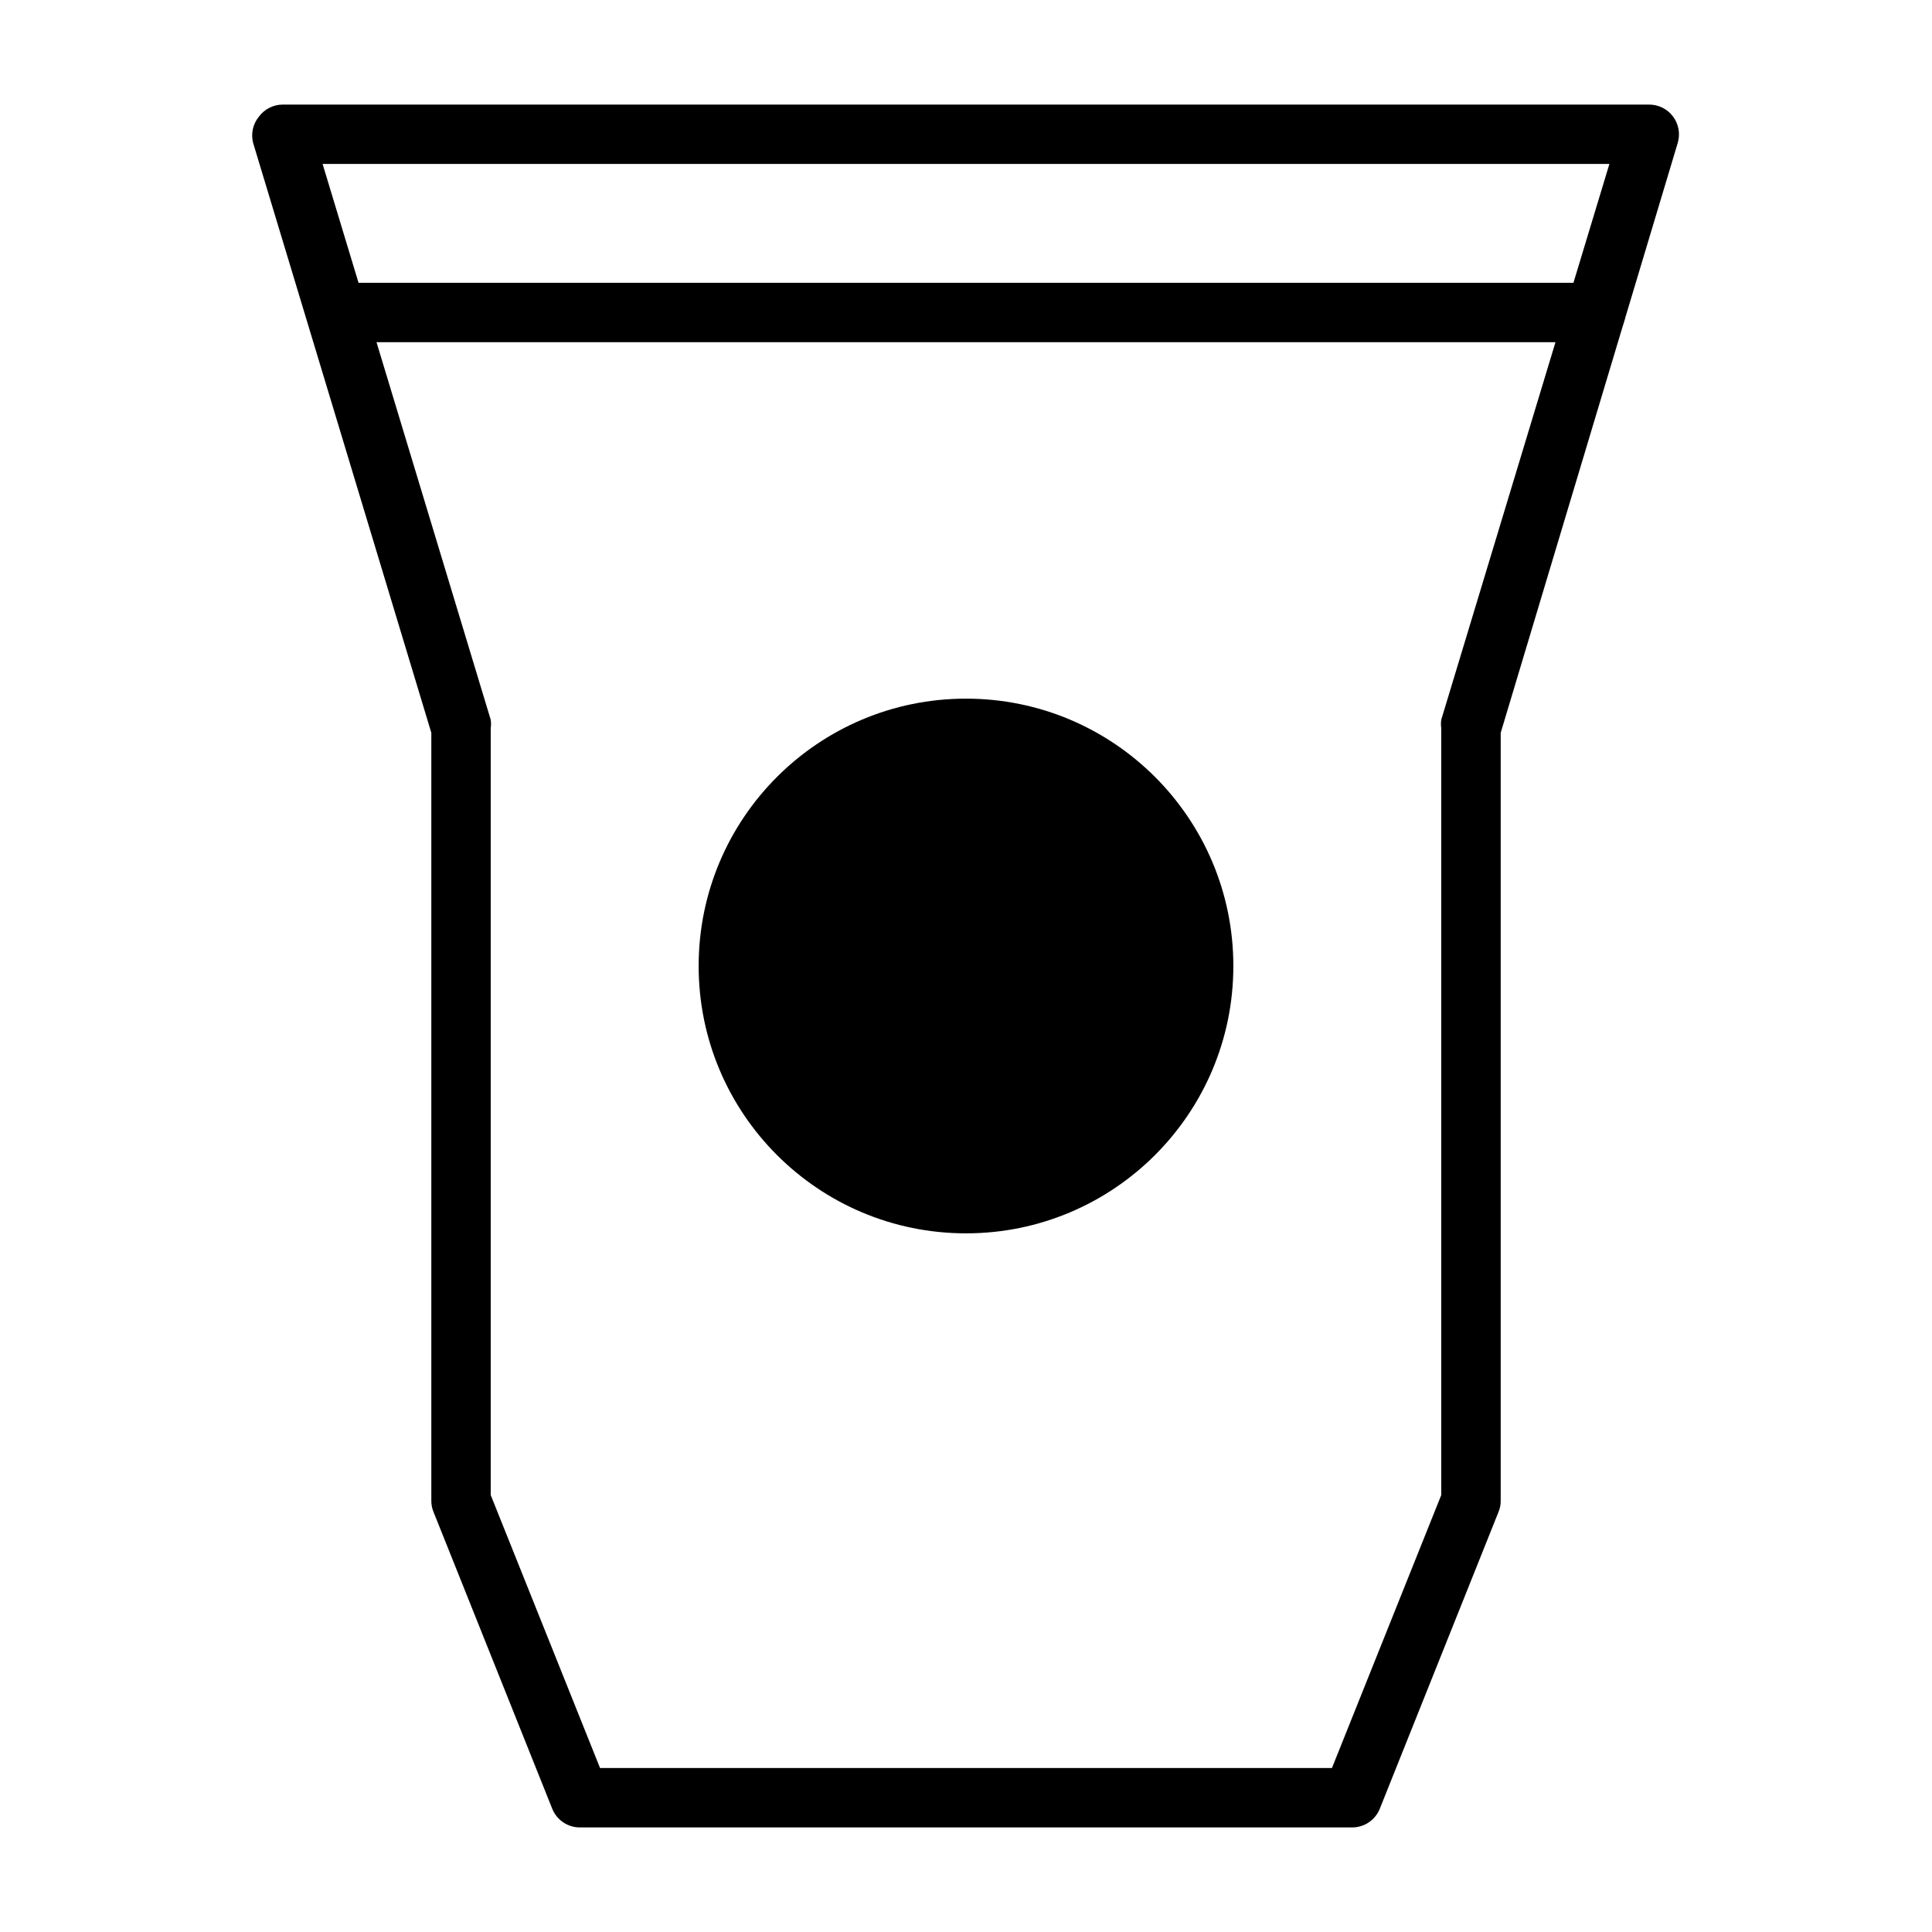 <?xml version="1.0" encoding="UTF-8"?>
<!-- Uploaded to: SVG Repo, www.svgrepo.com, Generator: SVG Repo Mixer Tools -->
<svg fill="#000000" width="800px" height="800px" version="1.1" viewBox="144 144 512 512" xmlns="http://www.w3.org/2000/svg">
 <g>
  <path d="m470.85 400c0 39.125-31.723 70.848-70.848 70.848-39.129 0-70.852-31.723-70.852-70.848 0-39.129 31.723-70.852 70.852-70.852 39.125 0 70.848 31.723 70.848 70.852"/>
  <path d="m455.1 400c0 30.434-24.668 55.102-55.102 55.102s-55.105-24.668-55.105-55.102 24.672-55.105 55.105-55.105 55.102 24.672 55.102 55.105"/>
  <path d="m502.34 628.29h-204.67c-3.227 0-6.129-1.965-7.324-4.961l-31.488-78.719c-0.375-0.926-0.562-1.918-0.551-2.914v-203.49l-47.23-156.34c-0.633-2.453-0.047-5.059 1.574-7.004 1.488-1.984 3.82-3.148 6.297-3.148h362.11c2.477 0 4.812 1.164 6.297 3.148 1.512 2 1.98 4.602 1.262 7.004l-46.918 156.34v203.49c0.016 0.996-0.172 1.988-0.551 2.914l-31.488 78.719c-1.195 2.996-4.094 4.961-7.32 4.961zm-199.32-15.746h193.96l28.969-72.344v-203.18c-0.109-0.758-0.109-1.527 0-2.285l44.559-147.29h-341.02l44.555 147.29c0.109 0.758 0.109 1.527 0 2.285v203.18z"/>
  <path d="m566.89 234.69h-333.77c-4.348 0-7.875-3.527-7.875-7.875s3.527-7.871 7.875-7.871h333.77c4.348 0 7.871 3.523 7.871 7.871s-3.523 7.875-7.871 7.875z"/>
 </g>
</svg>